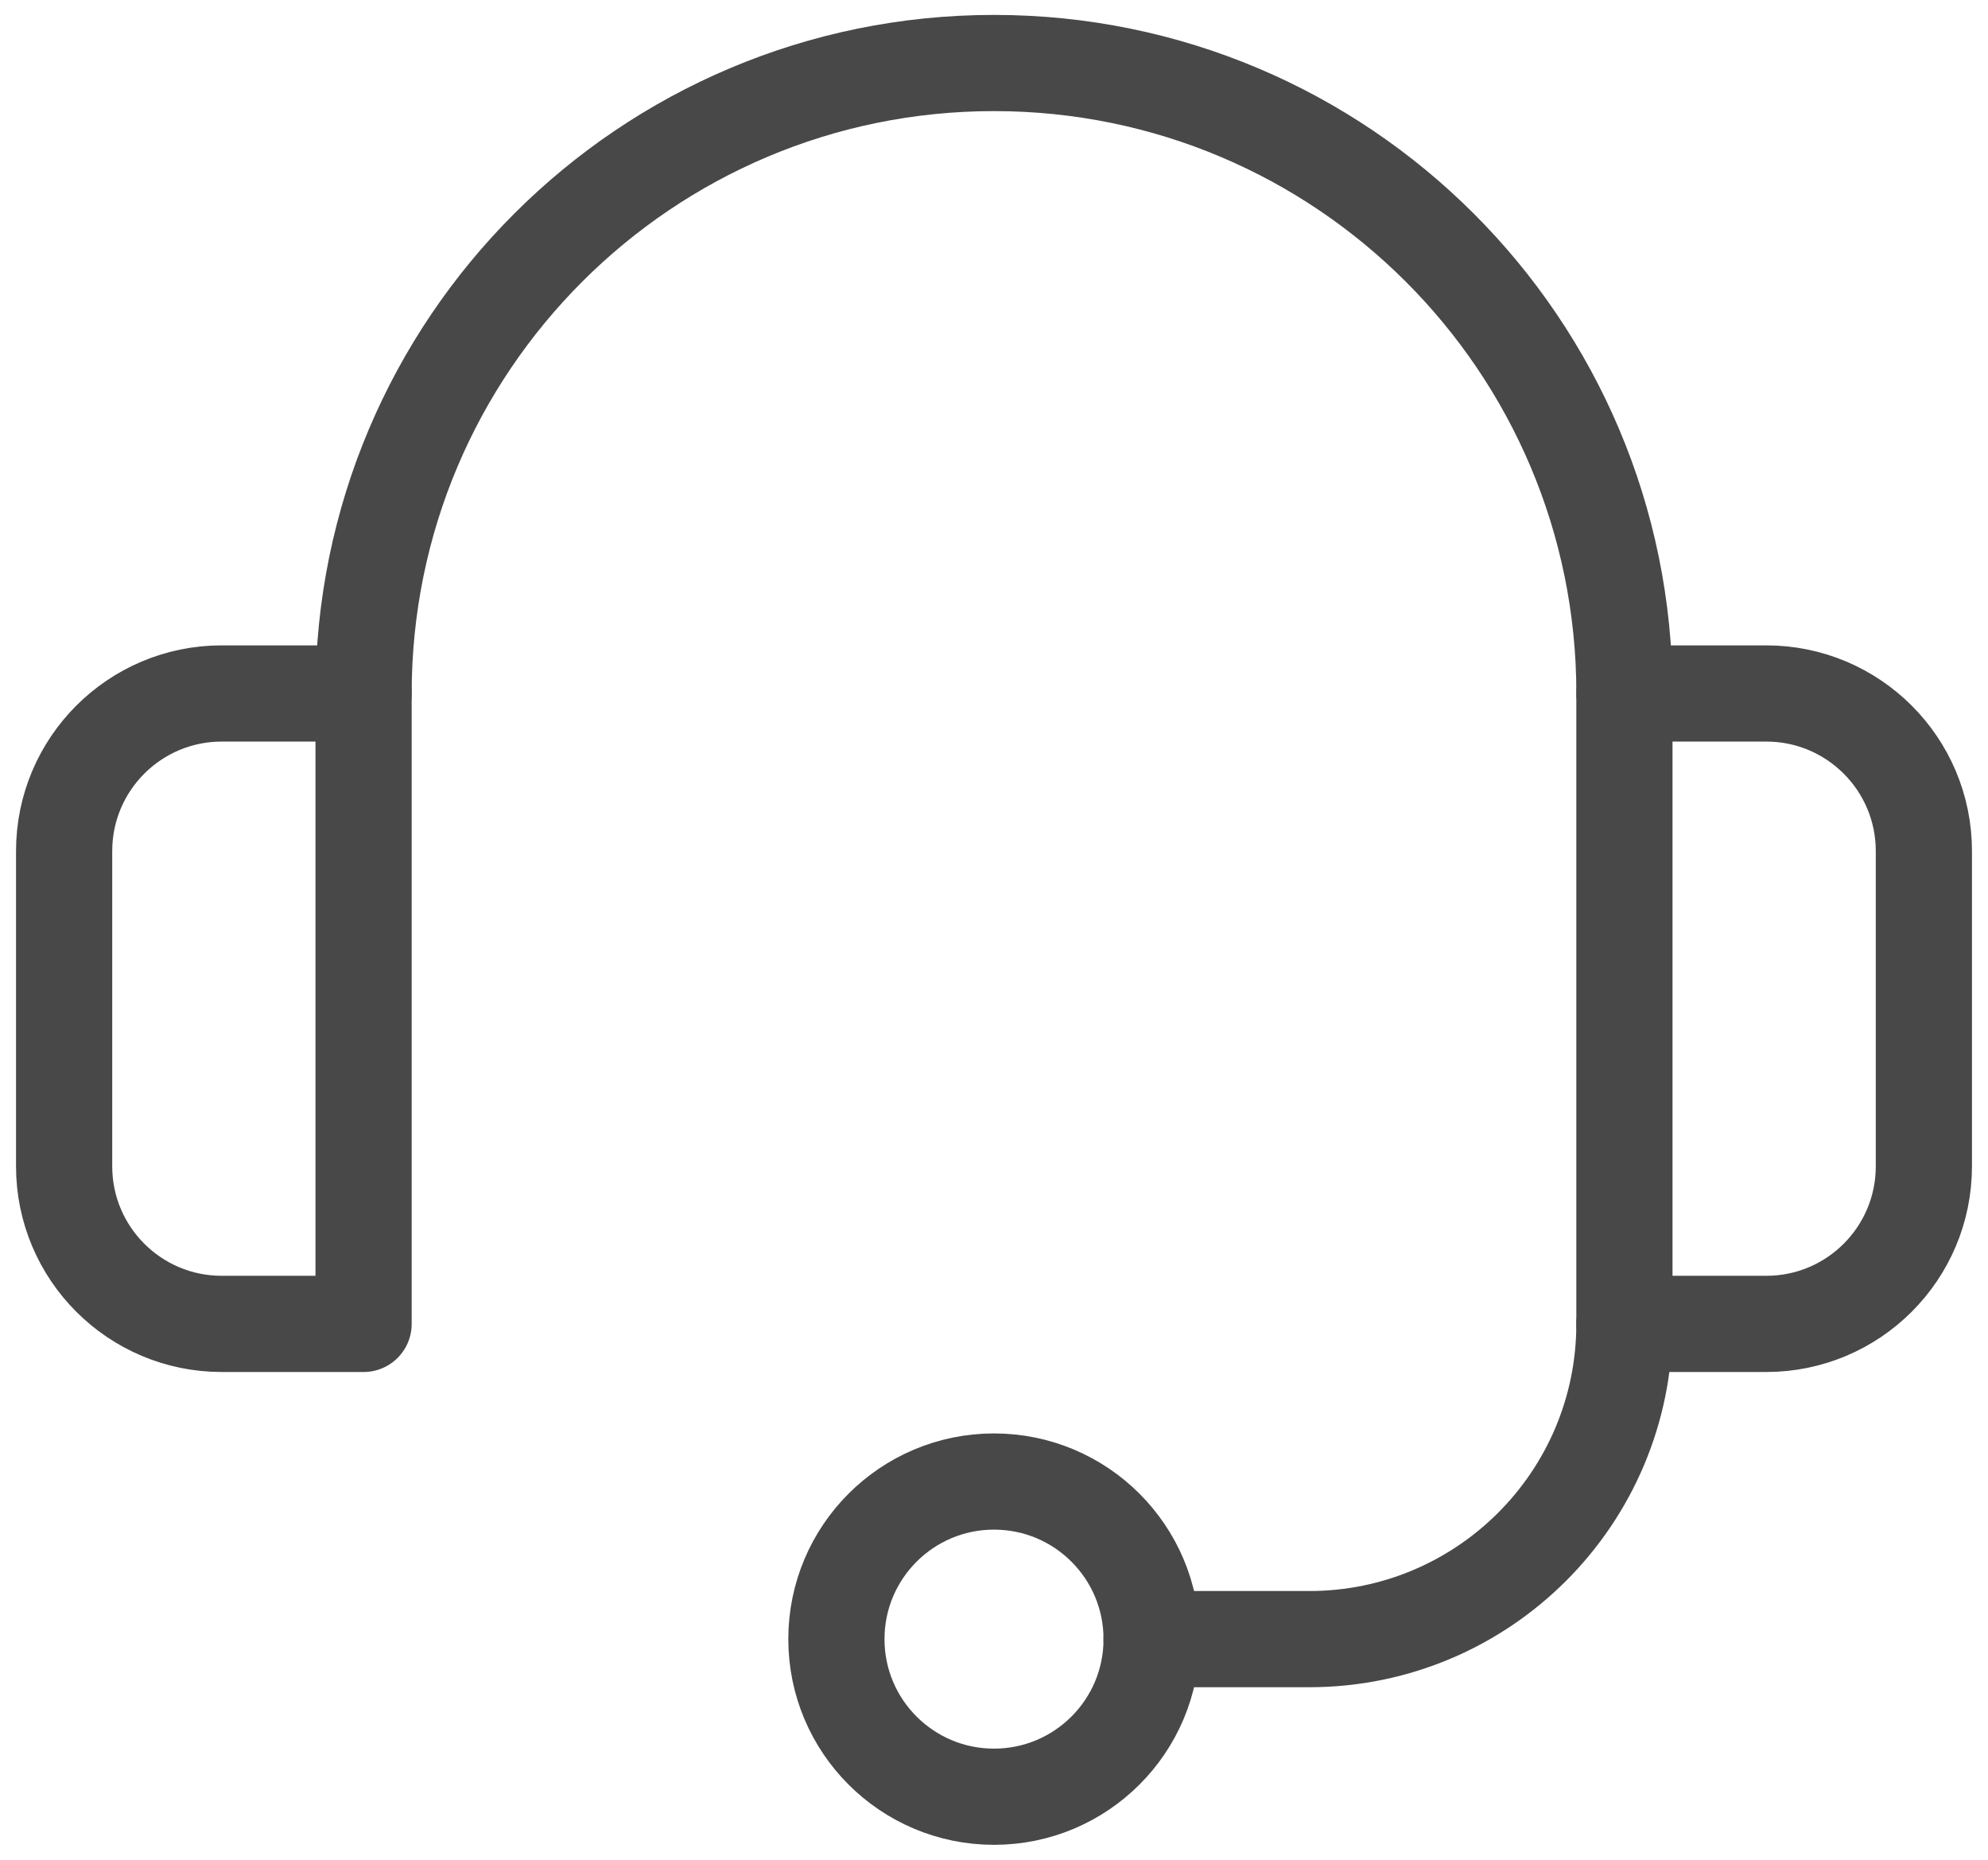 <svg width="62" height="58" viewBox="0 0 62 58" fill="none" xmlns="http://www.w3.org/2000/svg">
<path d="M11.339 41.288H6.915C4.201 41.288 2 39.088 2 36.373V26.542C2 23.828 4.201 21.627 6.915 21.627H11.339V41.288Z" stroke="#484848" stroke-width="3" stroke-miterlimit="10" stroke-linecap="round" stroke-linejoin="round"/>
<path d="M55.085 41.288H50.661V21.627H55.085C57.799 21.627 60 23.828 60 26.542V36.373C60 39.088 57.799 41.288 55.085 41.288Z" stroke="#484848" stroke-width="3" stroke-miterlimit="10" stroke-linecap="round" stroke-linejoin="round"/>
<path d="M11.339 21.627C11.339 10.768 20.142 1.965 31 1.965C41.859 1.965 50.662 10.768 50.662 21.627" stroke="#484848" stroke-width="3" stroke-miterlimit="10" stroke-linecap="round" stroke-linejoin="round"/>
<path d="M31 56.034C33.715 56.034 35.916 53.834 35.916 51.119C35.916 48.404 33.715 46.204 31 46.204C28.286 46.204 26.085 48.404 26.085 51.119C26.085 53.834 28.286 56.034 31 56.034Z" stroke="#484848" stroke-width="3" stroke-miterlimit="10" stroke-linecap="round" stroke-linejoin="round"/>
<path d="M35.915 51.119H40.83C46.26 51.119 50.661 46.718 50.661 41.289" stroke="#484848" stroke-width="3" stroke-miterlimit="10" stroke-linecap="round" stroke-linejoin="round"/>
</svg>
